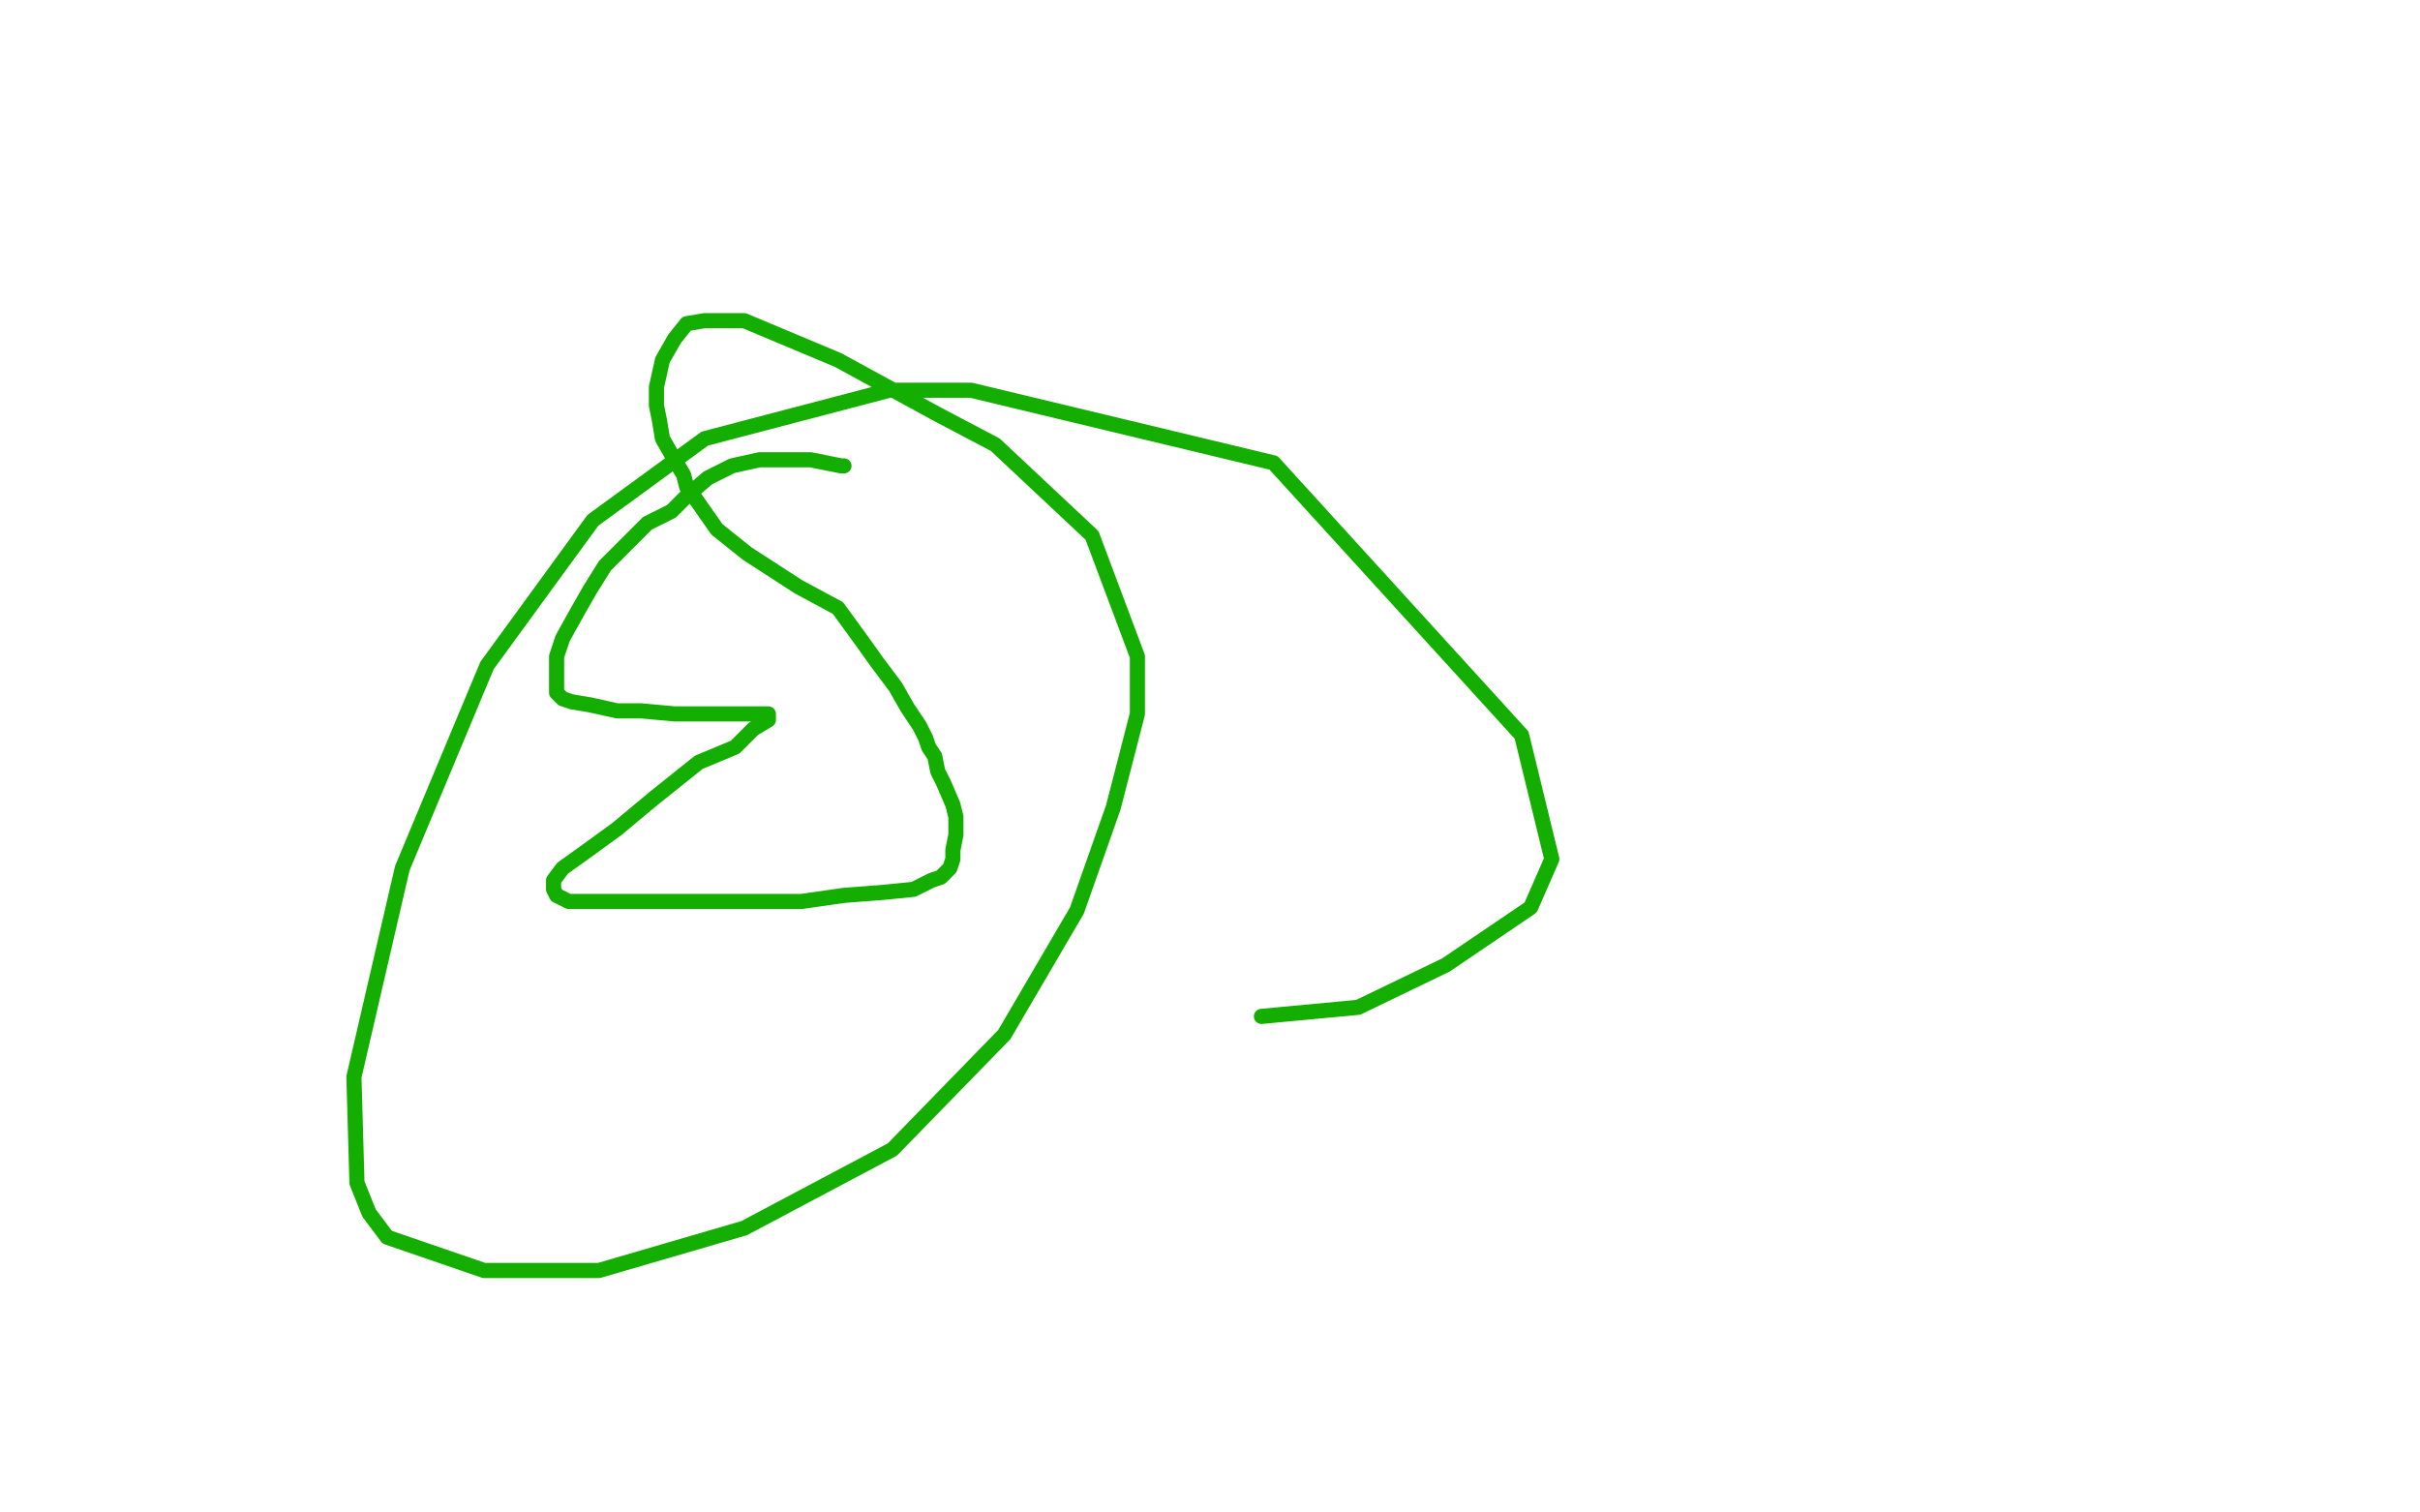 <?xml version="1.0" standalone="no"?>
<!DOCTYPE svg PUBLIC "-//W3C//DTD SVG 1.1//EN"
"http://www.w3.org/Graphics/SVG/1.1/DTD/svg11.dtd">

<svg width="800" height="500" version="1.1" xmlns="http://www.w3.org/2000/svg" xmlns:xlink="http://www.w3.org/1999/xlink" style="stroke-antialiasing: false"><desc>This SVG has been created on https://colorillo.com/</desc><rect x='0' y='0' width='800' height='500' style='fill: rgb(255,255,255); stroke-width:0' /><polyline points="279,154 279,154 279,154 278,154 278,154 273,153 268,152 260,152 251,152 242,154 234,158 227,164 222,169 214,173 208,179 200,187 195,195 191,202 186,211 184,217 184,222 184,225 184,228 184,229 186,231 189,232 195,233 204,235 212,235 223,236 231,236 239,236 244,236 248,236 251,236 253,236 254,236 254,238 249,241 243,247 231,252 216,264 204,274 193,282 186,287 183,291 183,292 183,293 183,294 184,296 188,298 191,298 197,298 209,298 226,298 248,298 265,298 279,296 292,295 302,294 308,291 311,290 314,287 315,284 315,281 316,276 316,274 316,272 316,270 315,266 312,259 310,255 309,250 307,247 306,244 304,240 300,234 296,227 290,219 285,212 277,201 264,194 247,183 237,175 230,165 227,161 226,157 223,152 219,145 218,139 217,134 217,128 219,119 223,112 227,107 233,106 246,106 277,119 310,137 329,147 361,177 376,217 376,236 368,267 356,301 332,342 295,380 246,406 198,420 160,420 128,409 122,401 118,391 117,356 133,287 161,220 196,172 233,145 294,129 321,129 421,153 503,243 513,284 506,300 478,319 449,333 417,336" style="fill: none; stroke: #14ae00; stroke-width: 5; stroke-linejoin: round; stroke-linecap: round; stroke-antialiasing: false; stroke-antialias: 0; opacity: 1.0"/>
</svg>
